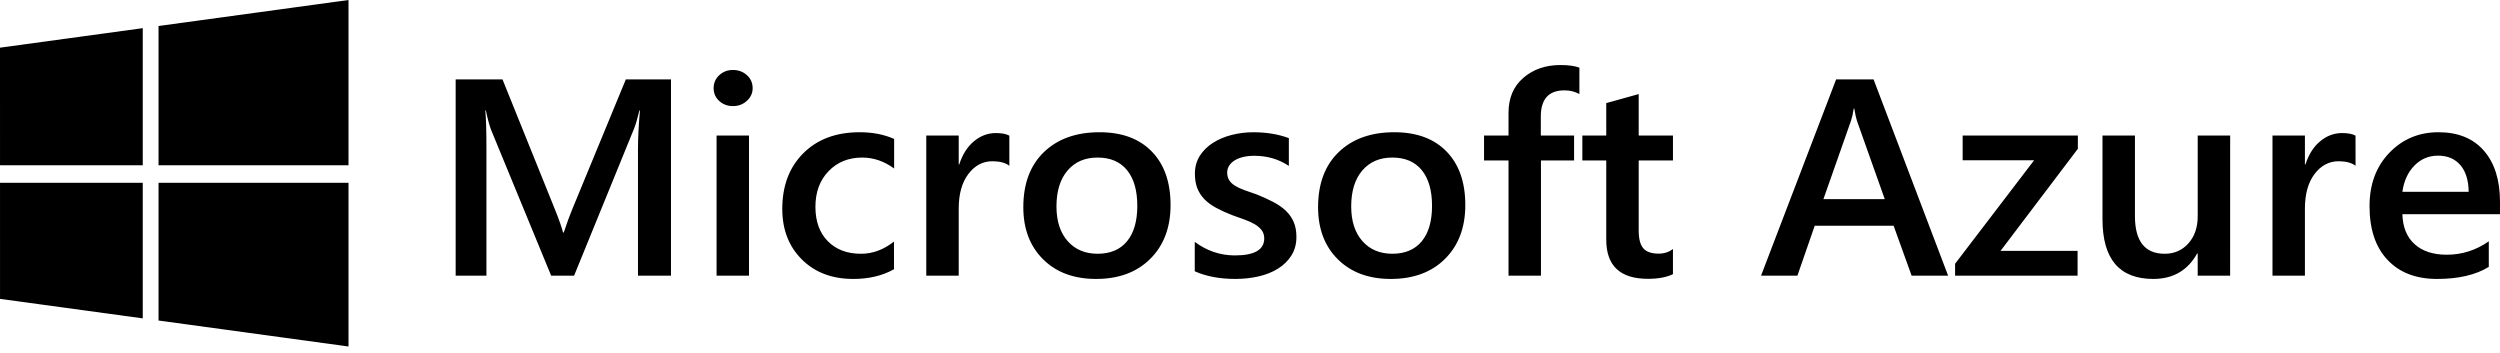 <svg width="312" height="44" viewBox="0 0 312 44" fill="none" xmlns="http://www.w3.org/2000/svg">
<path d="M0 5.95L17.816 3.513V20.625H0.002L0 5.95ZM17.816 22.815V39.733L0.003 37.3L0.002 22.816L17.816 22.815ZM19.786 3.244L43.493 0V20.625H19.786V3.244ZM43.493 22.815V43.243L19.786 40.002V22.815H43.493Z" fill="black"/>
<path d="M83.739 34.403H79.62V18.553C79.62 17.254 79.702 15.667 79.865 13.787H79.796C79.539 14.857 79.312 15.625 79.115 16.094L71.647 34.403H68.785L61.298 16.231C61.089 15.696 60.868 14.881 60.636 13.789H60.567C60.661 14.768 60.707 16.368 60.707 18.588V34.403H56.867V9.911H62.713L69.292 26.222C69.791 27.474 70.117 28.409 70.268 29.023H70.355C70.786 27.736 71.134 26.779 71.402 26.153L78.103 9.911H83.74L83.739 34.403ZM91.469 13.241C90.807 13.241 90.238 13.031 89.768 12.609C89.297 12.188 89.061 11.652 89.061 11.004C89.061 10.355 89.297 9.814 89.768 9.38C90.24 8.948 90.807 8.731 91.469 8.731C92.155 8.731 92.738 8.948 93.215 9.38C93.691 9.814 93.931 10.353 93.931 11.004C93.931 11.617 93.691 12.145 93.215 12.583C92.736 13.022 92.155 13.241 91.469 13.241ZM93.475 34.403H89.428V16.913H93.475L93.475 34.403ZM111.572 33.6C110.142 34.408 108.448 34.812 106.493 34.812C103.841 34.812 101.7 34.001 100.071 32.379C98.443 30.757 97.628 28.654 97.628 26.068C97.628 23.187 98.504 20.873 100.254 19.125C102.005 17.377 104.346 16.503 107.278 16.503C108.906 16.503 110.343 16.782 111.588 17.341V21.029C110.342 20.119 109.016 19.663 107.61 19.663C105.9 19.663 104.498 20.23 103.405 21.363C102.312 22.495 101.764 23.978 101.764 25.811C101.764 27.622 102.278 29.051 103.307 30.098C104.337 31.146 105.718 31.67 107.452 31.67C108.906 31.67 110.278 31.163 111.569 30.15L111.572 33.6ZM125.966 20.688C125.477 20.311 124.774 20.124 123.854 20.124C122.656 20.124 121.655 20.653 120.853 21.713C120.05 22.771 119.648 24.212 119.648 26.033V34.403H115.599V16.913H119.648V20.516H119.717C120.112 19.286 120.72 18.327 121.54 17.639C122.36 16.951 123.277 16.605 124.288 16.605C125.022 16.605 125.58 16.715 125.965 16.93L125.966 20.688ZM136.785 34.812C134.028 34.812 131.828 33.995 130.18 32.362C128.534 30.728 127.71 28.561 127.71 25.863C127.71 22.925 128.567 20.631 130.284 18.98C132.001 17.329 134.312 16.503 137.221 16.503C140.014 16.503 142.188 17.306 143.747 18.912C145.307 20.518 146.085 22.743 146.085 25.589C146.085 28.38 145.245 30.614 143.563 32.292C141.883 33.973 139.624 34.812 136.785 34.812ZM136.977 19.663C135.395 19.663 134.144 20.204 133.226 21.285C132.306 22.366 131.847 23.858 131.847 25.759C131.847 27.592 132.313 29.035 133.244 30.088C134.174 31.141 135.419 31.668 136.978 31.668C138.574 31.668 139.798 31.149 140.652 30.114C141.506 29.077 141.935 27.602 141.935 25.689C141.935 23.766 141.508 22.28 140.652 21.232C139.796 20.186 138.572 19.663 136.977 19.663ZM149.106 33.856V30.185C150.619 31.312 152.288 31.876 154.113 31.876C156.557 31.876 157.777 31.17 157.777 29.758C157.777 29.359 157.673 29.021 157.464 28.742C157.255 28.463 156.973 28.215 156.617 28C156.26 27.785 155.842 27.59 155.361 27.419C154.877 27.247 154.339 27.055 153.746 26.838C153.067 26.578 152.406 26.276 151.765 25.932C151.177 25.613 150.69 25.253 150.3 24.849C149.916 24.454 149.616 23.986 149.419 23.473C149.221 22.962 149.123 22.363 149.123 21.68C149.123 20.837 149.327 20.095 149.734 19.451C150.142 18.808 150.688 18.267 151.374 17.83C152.061 17.391 152.839 17.062 153.712 16.84C154.596 16.616 155.505 16.504 156.416 16.506C158.068 16.506 159.545 16.751 160.848 17.24V20.707C159.592 19.864 158.15 19.442 156.521 19.442C156.009 19.442 155.546 19.495 155.134 19.595C154.721 19.698 154.368 19.84 154.077 20.022C153.787 20.204 153.56 20.422 153.397 20.679C153.235 20.931 153.15 21.225 153.153 21.524C153.153 21.9 153.234 22.219 153.397 22.481C153.56 22.743 153.801 22.973 154.122 23.173C154.441 23.373 154.825 23.555 155.274 23.719C155.722 23.884 156.236 24.064 156.819 24.257C157.523 24.536 158.213 24.85 158.886 25.197C159.498 25.516 160.019 25.877 160.449 26.281C160.873 26.675 161.212 27.152 161.443 27.682C161.676 28.211 161.793 28.841 161.793 29.569C161.793 30.457 161.583 31.23 161.163 31.892C160.745 32.553 160.185 33.099 159.489 33.53C158.791 33.964 157.985 34.285 157.072 34.495C156.158 34.706 155.196 34.81 154.184 34.81C152.228 34.812 150.536 34.495 149.106 33.856ZM173.57 34.812C170.813 34.812 168.611 33.995 166.964 32.362C165.318 30.728 164.496 28.561 164.496 25.863C164.496 22.925 165.354 20.631 167.071 18.98C168.787 17.329 171.098 16.503 174.006 16.503C176.798 16.503 178.973 17.306 180.533 18.912C182.092 20.518 182.87 22.743 182.87 25.589C182.87 28.38 182.031 30.614 180.351 32.292C178.668 33.973 176.408 34.812 173.57 34.812ZM173.762 19.663C172.179 19.663 170.928 20.204 170.008 21.285C169.09 22.366 168.63 23.858 168.63 25.759C168.63 27.592 169.096 29.035 170.026 30.088C170.958 31.141 172.203 31.668 173.762 31.668C175.355 31.668 176.578 31.149 177.435 30.114C178.29 29.077 178.718 27.602 178.718 25.689C178.718 23.766 178.29 22.28 177.435 21.232C176.578 20.186 175.355 19.663 173.762 19.663ZM197.109 11.739C196.565 11.431 195.942 11.277 195.243 11.277C193.276 11.277 192.294 12.365 192.294 14.54V16.914H196.446V20.022H192.312V34.403H188.263V20.022H185.209V16.914H188.263V14.078C188.263 12.233 188.88 10.78 190.113 9.715C191.346 8.65 192.888 8.117 194.738 8.117C195.738 8.117 196.529 8.225 197.109 8.442V11.739ZM208.784 34.215C207.994 34.602 206.951 34.797 205.659 34.797C202.193 34.797 200.46 33.168 200.46 29.913V20.024H197.477V16.916H200.46V12.867L204.509 11.741V16.916H208.786V20.024H204.509V28.768C204.509 29.803 204.701 30.543 205.085 30.988C205.471 31.432 206.11 31.654 207.005 31.654C207.689 31.654 208.283 31.461 208.784 31.072V34.215ZM243.125 34.403H238.571L236.321 28.168H226.479L224.316 34.403H219.777L229.148 9.911H233.823L243.125 34.403ZM235.22 24.855L231.749 15.086C231.644 14.767 231.533 14.255 231.418 13.549H231.349C231.244 14.198 231.127 14.711 230.999 15.086L227.561 24.855H235.22ZM259.317 18.57L249.667 31.311H259.282V34.403H243.995V32.917L253.855 20.005H244.939V16.912H259.317V18.57ZM278.32 34.403H274.273V31.635H274.204C273.028 33.752 271.202 34.812 268.726 34.812C264.502 34.812 262.391 32.331 262.391 27.365V16.912H266.44V26.956C266.44 30.099 267.677 31.67 270.157 31.67C271.354 31.67 272.34 31.238 273.113 30.372C273.889 29.507 274.275 28.375 274.275 26.973V16.912H278.324L278.32 34.403ZM293.973 20.688C293.484 20.311 292.779 20.124 291.861 20.124C290.664 20.124 289.662 20.653 288.859 21.713C288.057 22.771 287.654 24.212 287.654 26.033V34.403H283.606V16.913H287.654V20.516H287.723C288.119 19.286 288.726 18.327 289.546 17.639C290.367 16.951 291.283 16.605 292.294 16.605C293.027 16.605 293.587 16.715 293.969 16.93L293.973 20.688ZM311.998 26.734H299.819C299.864 28.35 300.373 29.597 301.345 30.474C302.316 31.35 303.65 31.789 305.35 31.789C307.258 31.789 309.008 31.231 310.601 30.116V33.308C308.974 34.311 306.821 34.812 304.145 34.812C301.515 34.812 299.455 34.018 297.959 32.429C296.464 30.841 295.718 28.607 295.718 25.726C295.718 23.005 296.54 20.787 298.188 19.073C299.835 17.359 301.879 16.503 304.323 16.503C306.765 16.503 308.653 17.271 309.993 18.808C311.329 20.345 312 22.479 312 25.213L311.998 26.734ZM308.089 23.933C308.072 22.509 307.735 21.402 307.06 20.611C306.385 19.821 305.455 19.425 304.268 19.425C303.106 19.425 302.119 19.842 301.311 20.672C300.502 21.503 300.005 22.591 299.819 23.934L308.089 23.933Z" fill="black"/>
</svg>
